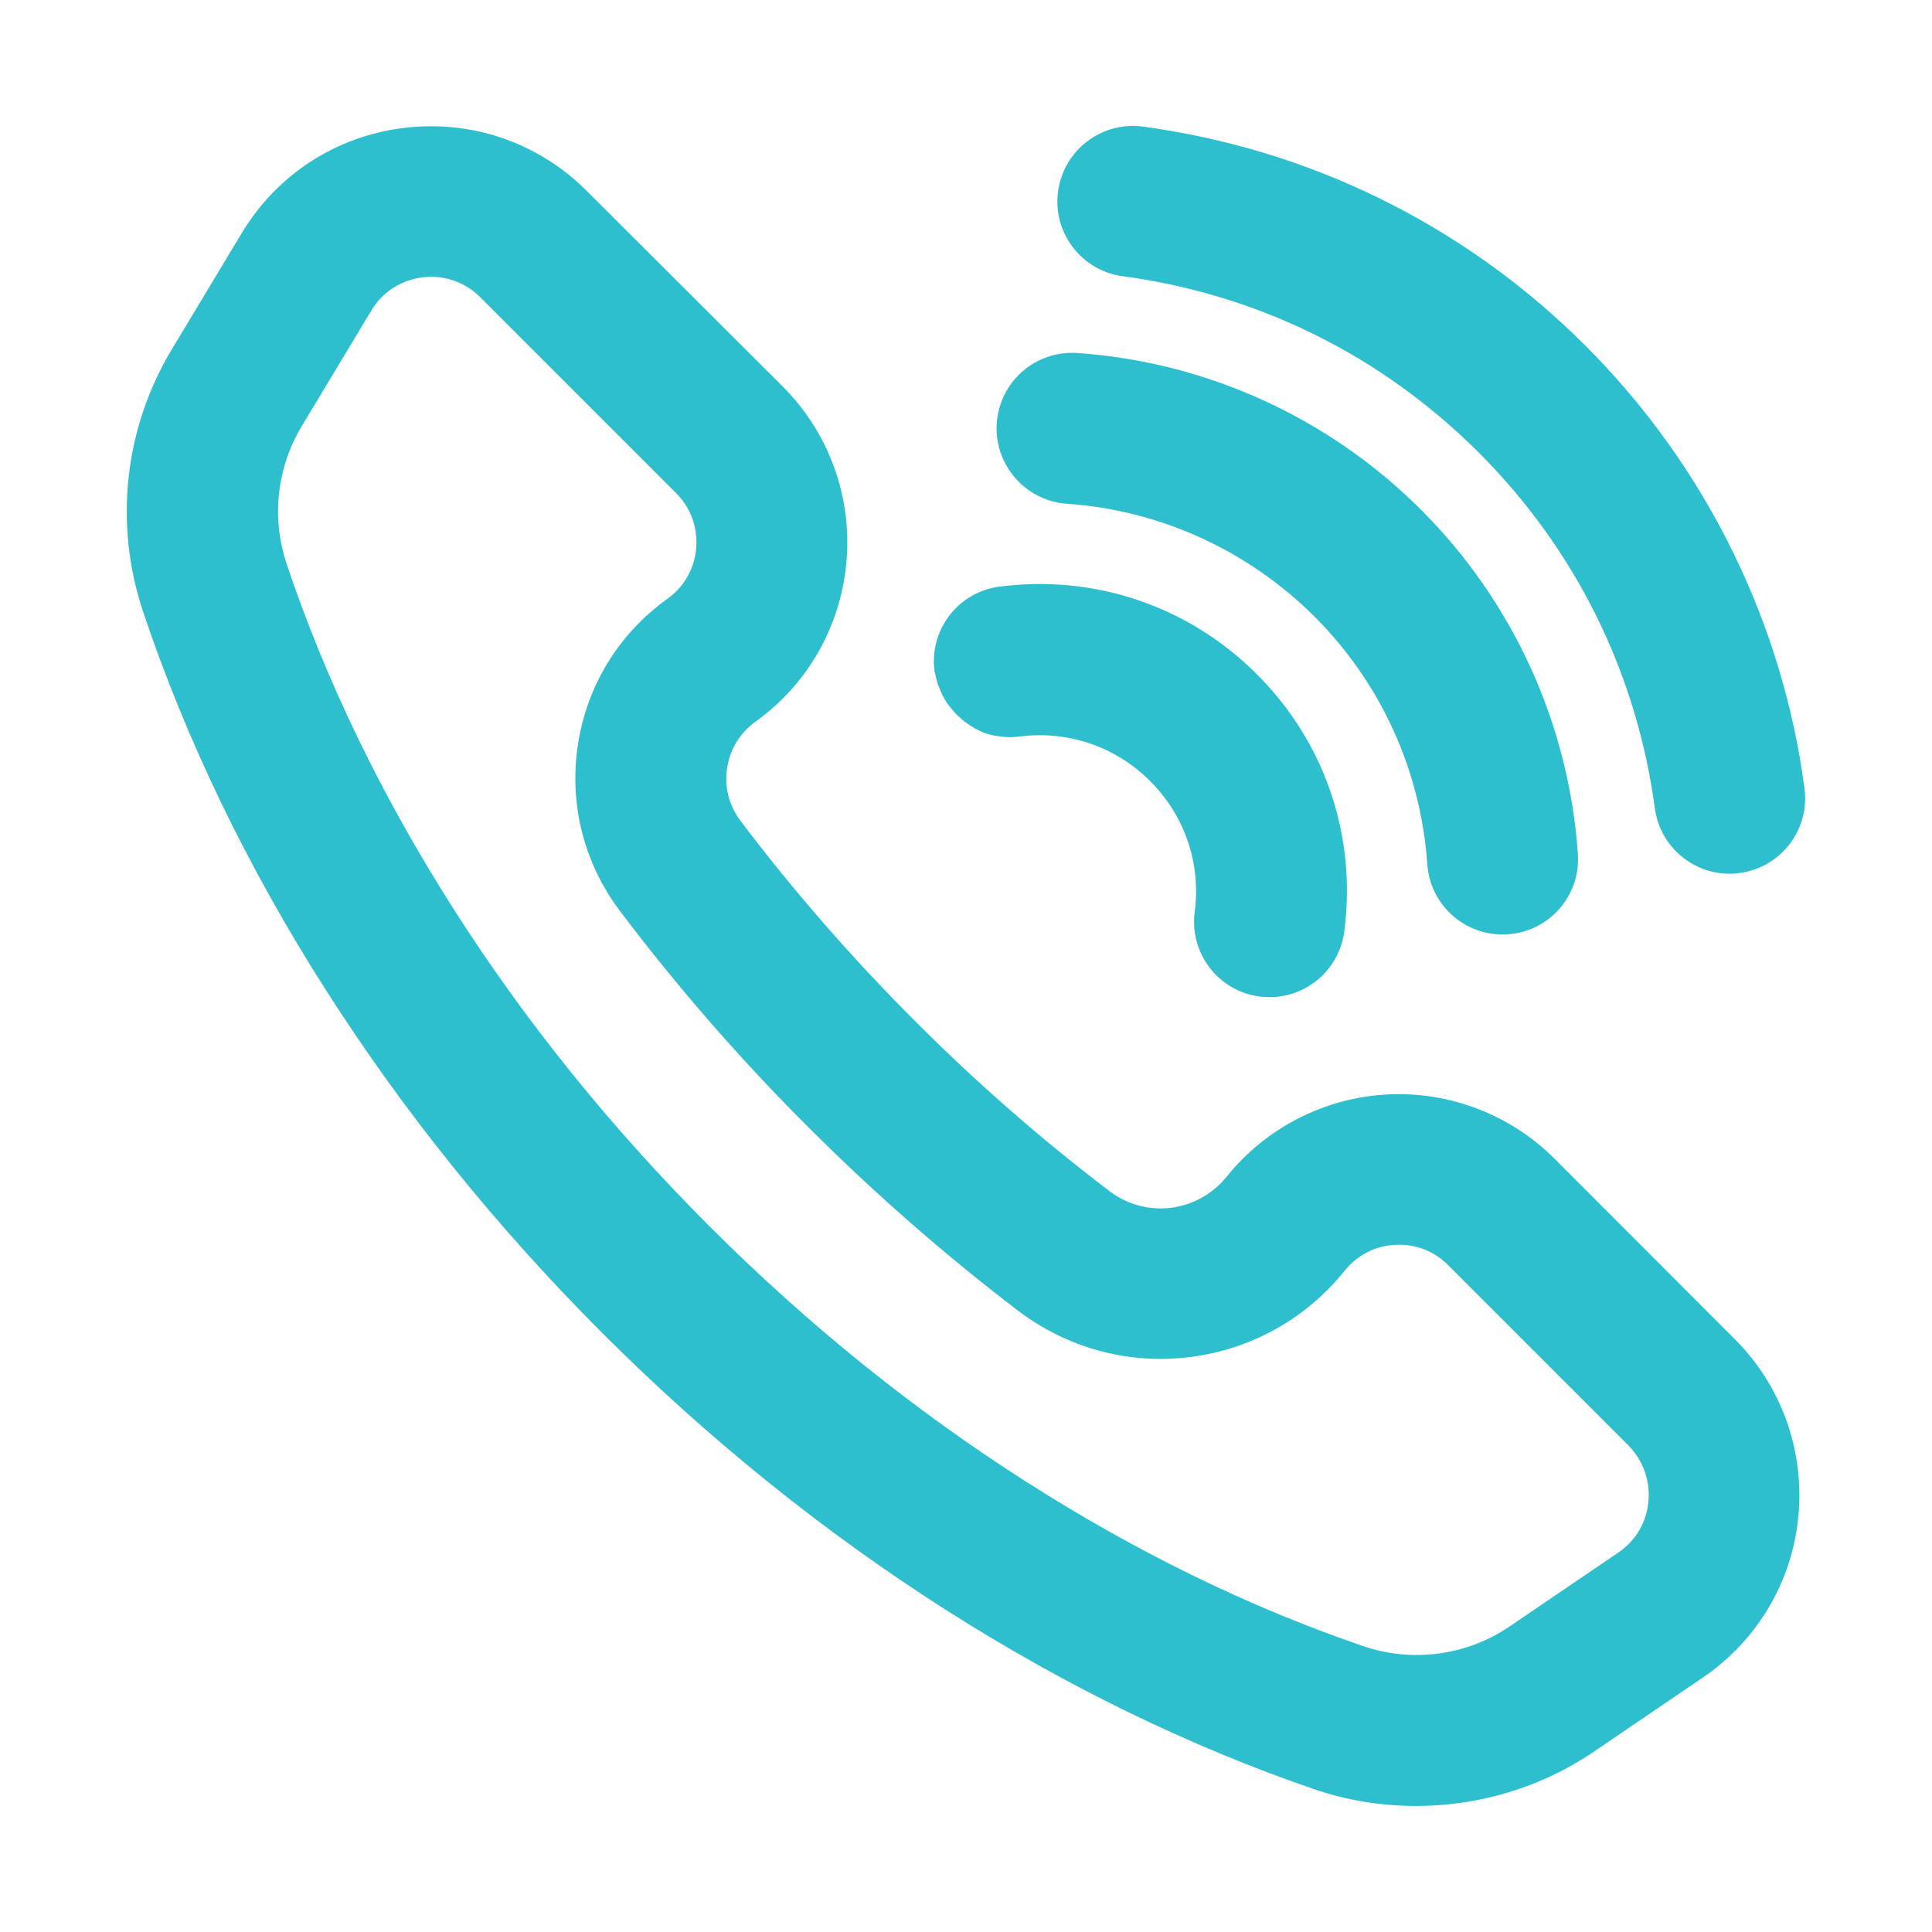 <svg version="1.2" xmlns="http://www.w3.org/2000/svg" viewBox="0 0 1024 1024" width="1024" height="1024">
	<title>call-svg</title>
	<style>
		.s0 { fill: #2dbfce } 
	</style>
	<path id="Layer" fill-rule="evenodd" class="s0" d="m919.5 709.8c24.7 24.7 36.9 58.8 33.7 93.6-3.2 34.8-21.7 66-50.6 85.7l-57.8 39.3c-27.9 19-60.9 28.8-94.2 28.8-18.3 0-36.7-2.9-54.4-9-66.1-22.7-131.7-54.7-195-95-64.6-41.2-125.8-90.5-181.9-146.6-56.1-56.1-105.4-117.3-146.6-181.9-41.5-65-74-132.4-96.8-200.3-15.6-46.5-10.1-97.3 15.2-139.3l37-61.5c18.7-31.1 50-51.4 86-55.8 36-4.4 71.3 7.8 96.9 33.4l103.9 103.7c24.3 24.3 36.6 57.9 33.8 92.2-2.8 34.3-20.4 65.5-48.4 85.5-8.1 5.9-13.4 14.5-14.9 24.4-1.6 10 1 20 7.1 28.1 27.9 36.9 59 72.6 92.4 106 32.5 32.6 67.2 62.9 103.1 90.2 19.5 14.8 46.8 11.4 62.2-7.7 20.8-25.8 51.7-41.7 84.8-43.5 33.1-1.8 65.5 10.6 89 34.1zm-56.3 56.4l-95.6-95.6c-7.5-7.6-17.5-11.4-28.1-10.8-10.6 0.5-20.1 5.4-26.8 13.7-20.5 25.5-49.7 41.8-82.2 45.8-32.6 4-64.8-4.8-90.9-24.6-38.7-29.5-76.1-62.2-111.2-97.3-36.1-36-69.6-74.5-99.7-114.4-19.2-25.4-27.2-56.8-22.4-88.3 4.8-31.3 21.6-58.8 47.4-77.3 12.1-8.7 14.8-20.6 15.3-27 0.5-6.4-0.2-18.6-10.7-29.1l-103.8-103.8c-7-7-16.3-10.8-26-10.8-1.5 0-3.1 0.1-4.6 0.3-11.3 1.4-21.2 7.8-27.1 17.6l-37 61.5c-13.1 21.9-16 48.4-7.9 72.7 20.7 61.8 50.5 123.3 88.4 182.8 38 59.7 83.7 116.3 135.7 168.3 52 52 108.6 97.7 168.3 135.7 58 37 117.8 66.2 178 86.8 26 9 55 5.1 77.6-10.2l57.8-39.3c12.5-8.5 15.4-20.5 16-27 0.6-6.4 0-18.8-10.5-29.7zm-302.4-664.8c3-21.9 23.1-37.2 45-34.3 43.4 5.9 85.4 18.5 124.7 37.7 40.6 19.8 77.6 46.2 109.8 78.4 32.2 32.2 58.6 69.2 78.4 109.8 19.2 39.3 31.9 81.2 37.7 124.7 3 21.9-12.4 42.1-34.3 45-1.8 0.3-3.6 0.4-5.4 0.4-19.7 0-36.9-14.6-39.6-34.7-9.7-72-42-137.2-93.4-188.6-51.5-51.4-116.7-83.7-188.6-93.4-21.9-2.9-37.3-23.1-34.3-45z"/>
	<path id="Layer" class="s0" d="m565.4 267c49.5 3.4 96.1 24.7 131.3 59.8 35.2 35.1 56.4 81.8 59.8 131.3 1.5 21.1 19 37.2 39.9 37.2 0.9 0 1.9 0 2.8-0.1 22-1.5 38.7-20.6 37.1-42.7-4.8-68.8-34.3-133.5-83.1-182.3-48.8-48.8-113.5-78.3-182.2-83.1-22.1-1.5-41.1 15.1-42.7 37.1-1.5 22.1 15.1 41.2 37.1 42.8z"/>
	<path id="Layer" class="s0" d="m495.8 357.6c0 0.2 0.1 0.4 0.1 0.6 0.1 0.4 0.2 0.9 0.3 1.3 0.1 0.2 0.1 0.5 0.2 0.7l0.3 1.2c0.1 0.2 0.1 0.5 0.2 0.7 0.1 0.4 0.2 0.7 0.4 1.1 0.1 0.2 0.2 0.5 0.3 0.7 0.1 0.4 0.3 0.7 0.4 1.1 0.1 0.2 0.2 0.5 0.3 0.7 0.1 0.4 0.3 0.7 0.5 1.1 0.1 0.2 0.2 0.4 0.3 0.7 0.2 0.4 0.3 0.7 0.5 1.1l0.3 0.6c0.2 0.4 0.4 0.7 0.6 1.1 0.1 0.2 0.2 0.4 0.3 0.5 0.2 0.4 0.5 0.8 0.7 1.2 0.1 0.1 0.2 0.3 0.3 0.4 0.3 0.4 0.6 0.9 0.9 1.3 0.1 0.1 0.1 0.2 0.2 0.2 1.1 1.5 2.4 3 3.7 4.4l0.1 0.1 1.2 1.2c0.1 0.1 0.2 0.2 0.3 0.2 0.4 0.3 0.7 0.7 1.1 1l0.3 0.3c0.4 0.3 0.7 0.6 1.1 0.9 0.1 0.1 0.3 0.2 0.4 0.3 0.4 0.3 0.7 0.6 1.1 0.8 0.1 0.1 0.3 0.2 0.4 0.3 0.4 0.3 0.8 0.5 1.1 0.8 0.1 0.1 0.3 0.2 0.4 0.3 0.4 0.2 0.8 0.5 1.2 0.7 0.1 0.1 0.3 0.2 0.4 0.3 0.4 0.2 0.8 0.4 1.2 0.7 0.1 0.1 0.3 0.1 0.4 0.2 0.4 0.2 0.9 0.4 1.3 0.6 0.1 0.1 0.2 0.1 0.3 0.2 0.5 0.2 1 0.4 1.6 0.7 0.1 0 0.1 0 0.2 0.1q1.8 0.8 3.6 1.2c0.1 0 0.2 0.1 0.3 0.1 0.5 0.1 1 0.3 1.5 0.4 0.2 0 0.4 0.1 0.6 0.1 0.4 0.1 0.8 0.2 1.2 0.2 0.2 0 0.5 0.1 0.7 0.1 0.4 0.1 0.8 0.1 1.1 0.2 0.3 0 0.5 0.1 0.8 0.1 0.4 0 0.7 0.1 1.1 0.1 0.3 0 0.6 0 0.9 0.1 0.4 0 0.7 0 1.1 0.1h1.8c0.6 0 1.1 0 1.7-0.1h0.7c0.8-0.1 1.6-0.1 2.4-0.2 25.8-3.4 51.1 5.3 69.4 23.6 18.4 18.4 27 43.7 23.6 69.4-2.8 21.9 12.6 42 34.5 44.8 1.7 0.2 3.5 0.3 5.2 0.3 19.8 0 37-14.7 39.6-34.9 6.6-50.6-10.3-100.3-46.4-136.3-36-36-85.7-52.9-136.3-46.4-21.9 2.8-37.4 22.9-34.5 44.8 0.2 0.6 0.3 1.2 0.5 1.9z"/>
</svg>